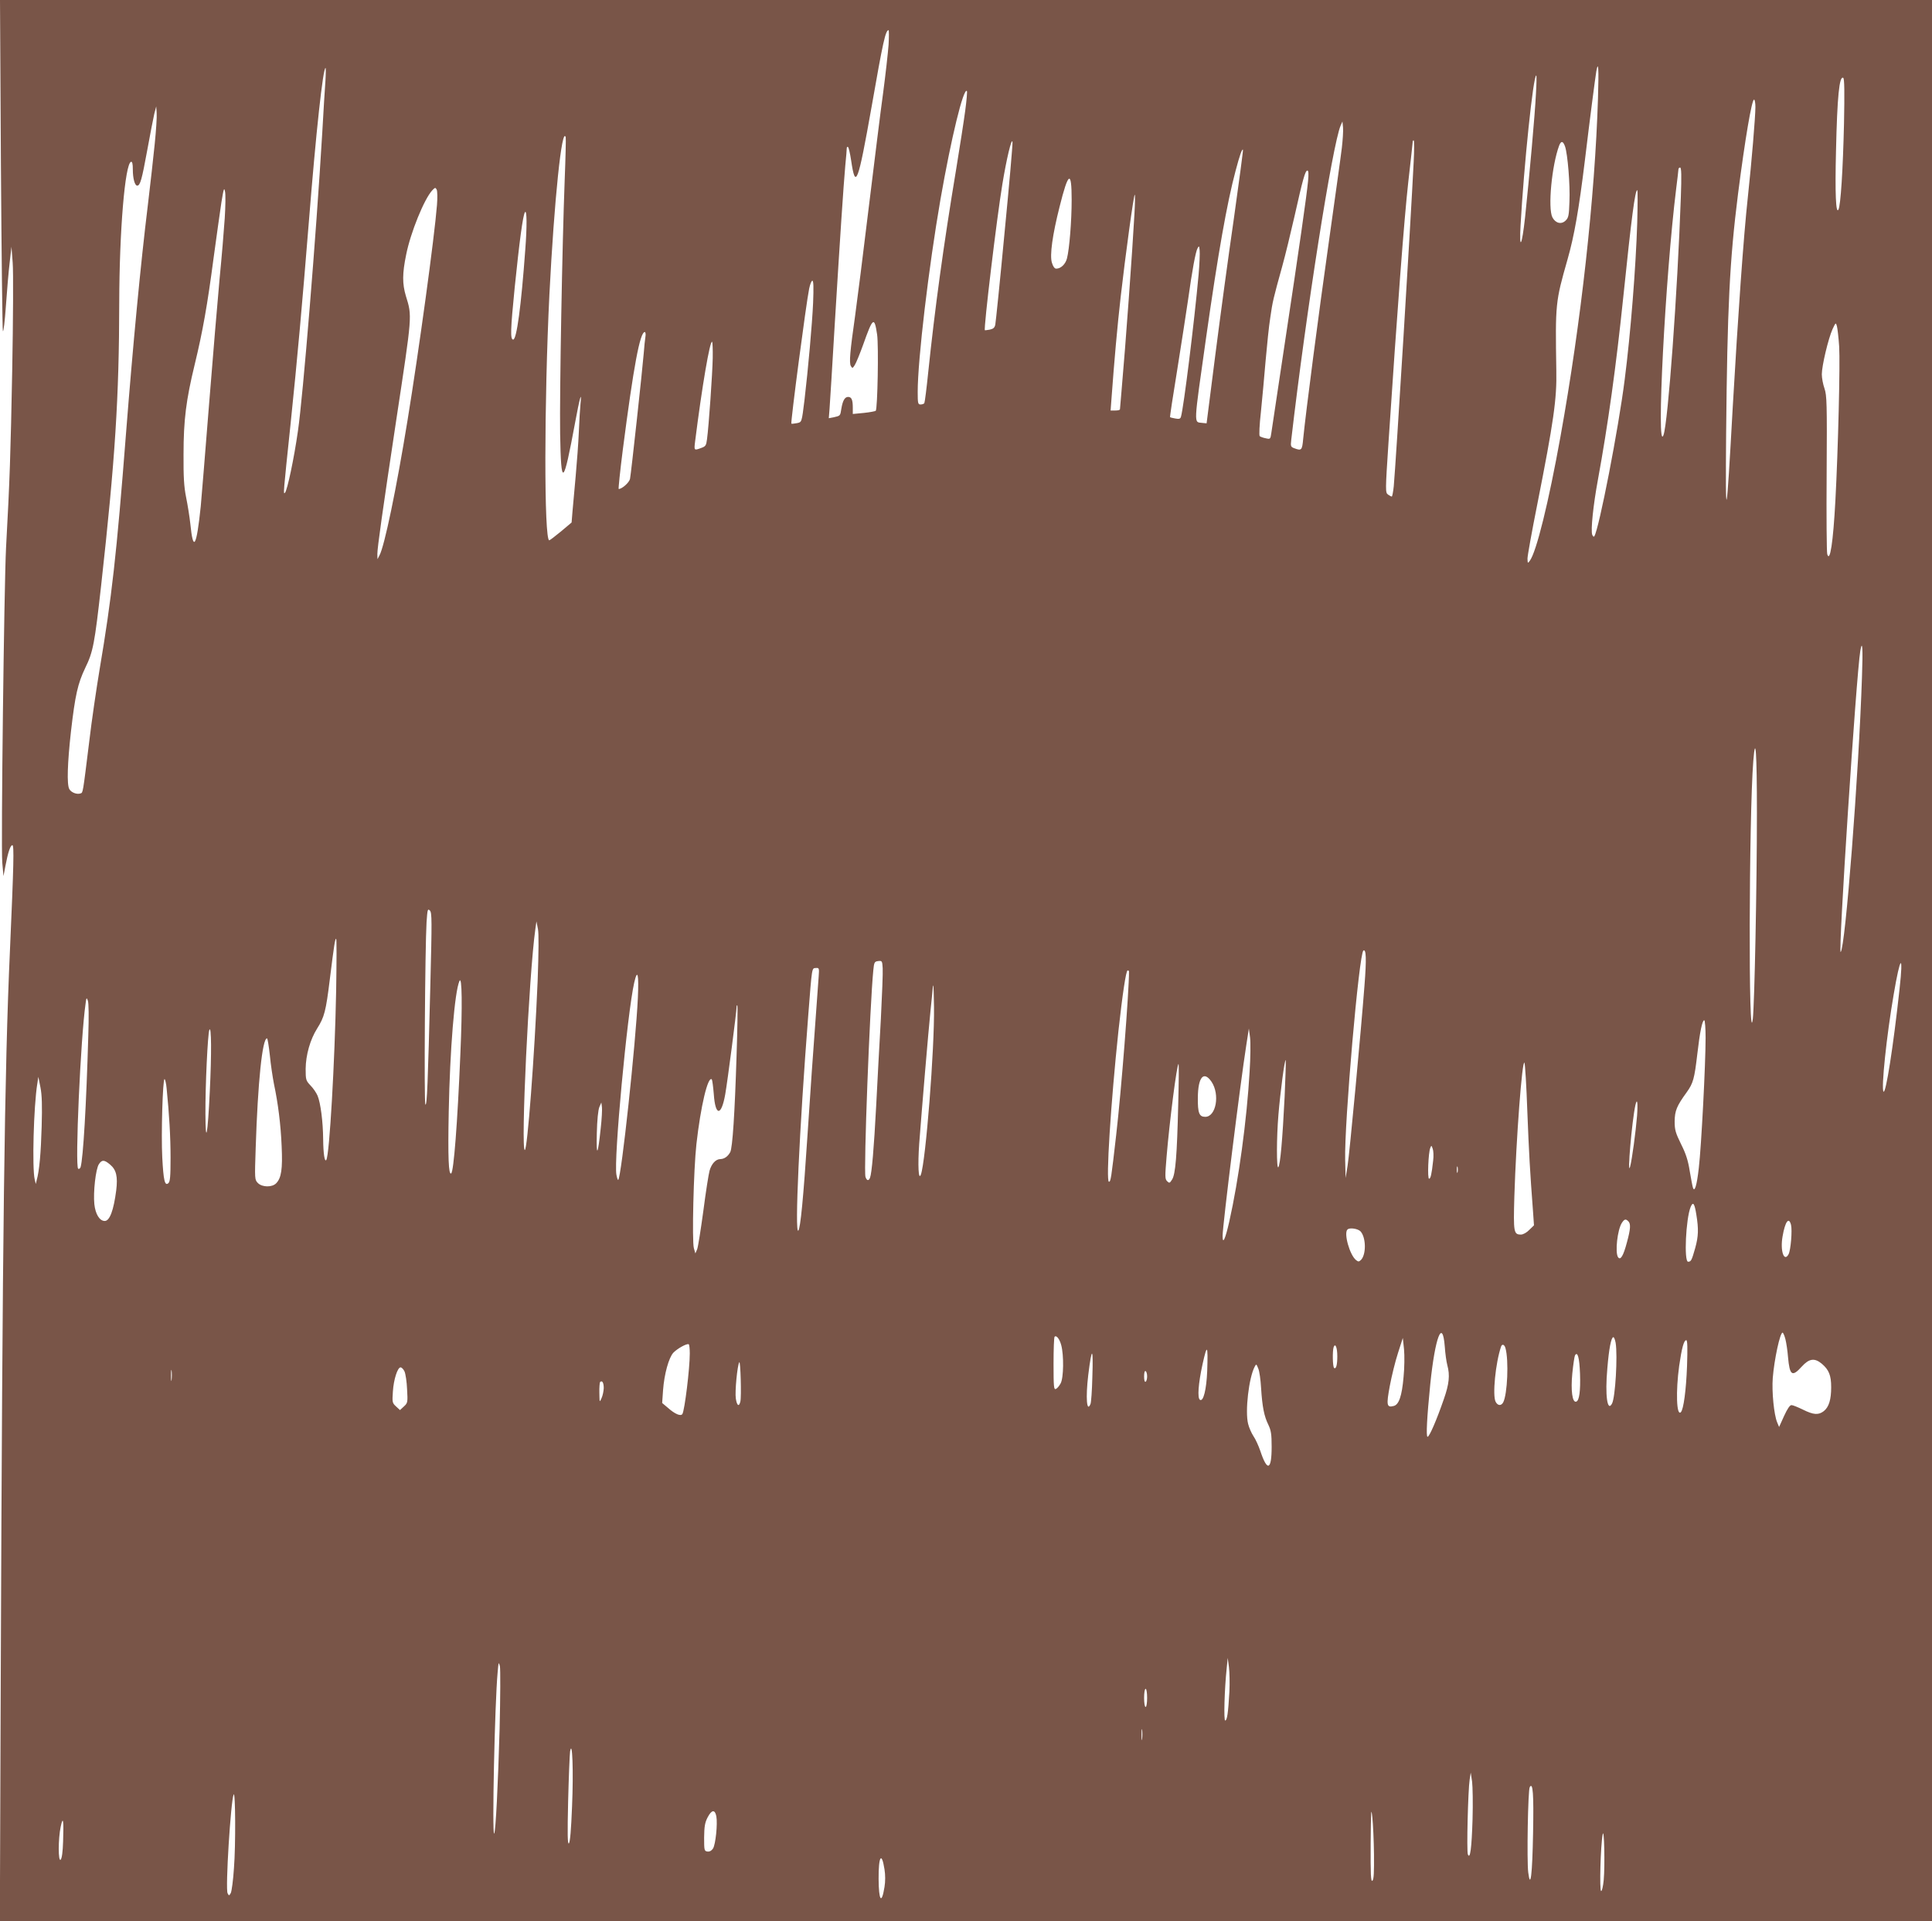 <?xml version="1.0" standalone="no"?>
<!DOCTYPE svg PUBLIC "-//W3C//DTD SVG 20010904//EN"
 "http://www.w3.org/TR/2001/REC-SVG-20010904/DTD/svg10.dtd">
<svg version="1.0" xmlns="http://www.w3.org/2000/svg"
 width="1280pt" height="1273pt" viewBox="0 0 1280 1273"
 preserveAspectRatio="xMidYMid meet">
<g transform="translate(0,1273) scale(0.1,-0.1)"
fill="#795548" stroke="none">
<path d="M6 11643 c4 -599 10 -1096 13 -1106 4 -10 13 64 20 165 7 101 18 230
25 288 l12 105 8 -105 c5 -58 3 -377 -3 -710 -11 -564 -16 -727 -41 -1180 -13
-259 -34 -1980 -25 -2085 l8 -90 13 68 c17 90 33 137 46 137 12 0 9 -127 -16
-695 -36 -795 -50 -1872 -61 -4823 l-6 -1612 6400 0 6401 0 0 6365 0 6365
-6400 0 -6400 0 6 -1087z m5881 790 c-4 -54 -20 -197 -36 -318 -17 -121 -59
-465 -96 -765 -36 -300 -77 -621 -90 -715 -33 -231 -40 -308 -28 -330 10 -17
12 -16 26 6 9 14 34 75 56 136 64 181 74 188 92 67 11 -73 3 -493 -9 -506 -4
-3 -40 -10 -79 -14 l-73 -7 0 41 c0 53 -8 72 -31 72 -22 0 -36 -24 -45 -79 -7
-47 -7 -46 -51 -56 l-32 -6 5 63 c3 35 18 284 34 553 37 606 58 918 70 1055 6
58 10 111 10 118 0 7 4 11 8 8 5 -3 14 -43 21 -89 29 -197 45 -155 136 358 75
429 92 505 112 505 3 0 3 -44 0 -97z m4700 -355 c-20 -651 -112 -1484 -248
-2238 -79 -439 -160 -768 -204 -826 -13 -18 -14 -17 -15 15 0 18 29 180 65
360 108 546 130 698 126 886 -7 445 -6 454 74 735 45 157 76 335 115 655 34
283 68 544 76 593 14 74 17 20 11 -180z m-8431 115 c-4 -49 -13 -203 -21 -343
-41 -689 -128 -1750 -161 -1975 -26 -184 -71 -395 -86 -410 -12 -12 -12 -12
37 455 46 443 77 792 120 1325 49 615 95 1035 112 1035 2 0 2 -39 -1 -87z
m8020 -85 c-6 -129 -44 -553 -72 -818 -21 -191 -39 -225 -30 -55 22 396 84
995 104 995 3 0 2 -55 -2 -122z m2041 -197 c-7 -303 -22 -544 -37 -570 -17
-31 -23 110 -16 389 8 361 22 500 48 484 8 -5 9 -96 5 -303z m-5822 87 c-9
-68 -36 -242 -60 -388 -85 -511 -141 -923 -185 -1344 -11 -109 -23 -202 -26
-207 -3 -5 -14 -9 -25 -9 -17 0 -19 7 -19 83 0 214 73 828 151 1277 71 406
152 740 175 717 3 -3 -2 -61 -11 -129z m5235 23 c0 -64 -25 -365 -50 -596 -29
-266 -65 -781 -100 -1390 -43 -775 -49 -800 -44 -180 8 838 23 1147 79 1591
47 366 91 624 106 624 5 0 9 -22 9 -49z m-10605 -245 c-9 -89 -29 -269 -45
-401 -49 -400 -99 -929 -145 -1515 -63 -812 -95 -1091 -175 -1565 -21 -126
-53 -342 -69 -480 -43 -347 -41 -336 -57 -342 -24 -9 -63 6 -75 29 -17 31 -12
173 11 380 28 243 45 318 95 423 52 106 62 161 105 545 93 838 119 1242 120
1875 1 475 38 919 78 933 8 2 12 -12 12 -52 0 -58 13 -106 29 -106 20 0 31 41
66 232 19 106 41 216 47 243 l13 50 3 -44 c2 -25 -4 -117 -13 -205z m7865 -26
c-6 -52 -45 -329 -85 -615 -68 -479 -154 -1139 -171 -1312 -7 -77 -11 -81 -59
-63 -24 9 -25 13 -20 57 99 853 273 1955 327 2081 l12 27 4 -40 c2 -22 -2 -83
-8 -135z m-5149 -218 c-16 -419 -34 -1397 -30 -1675 6 -362 21 -350 100 77 29
159 45 214 35 121 -3 -28 -8 -111 -11 -185 -3 -74 -13 -207 -21 -295 -8 -88
-17 -193 -21 -233 l-6 -74 -70 -59 c-39 -32 -74 -59 -78 -59 -35 0 -34 918 1
1630 32 628 83 1117 108 1041 2 -7 -1 -137 -7 -289z m2914 -348 c-30 -319 -58
-591 -61 -605 -4 -20 -13 -28 -36 -33 -17 -3 -32 -5 -33 -4 -9 11 79 745 116
968 27 165 62 313 67 279 2 -15 -22 -287 -53 -605z m2711 474 c-19 -389 -117
-1985 -132 -2150 -4 -38 -10 -68 -13 -68 -4 0 -15 6 -25 13 -18 13 -18 24 3
343 59 891 104 1484 131 1726 17 147 30 269 30 272 0 3 3 6 6 6 4 0 4 -64 0
-142z m1003 101 c17 -50 34 -251 29 -365 -3 -90 -6 -107 -25 -125 -28 -28 -67
-19 -88 21 -31 61 -4 345 45 476 13 33 26 30 39 -7z m-2194 -475 c-36 -247
-91 -654 -123 -904 l-58 -455 -30 3 c-56 7 -57 -28 27 567 79 556 138 890 195
1103 28 106 43 147 49 140 2 -2 -25 -206 -60 -454z m2961 139 c-22 -630 -85
-1495 -115 -1576 -49 -130 12 1052 84 1632 8 64 15 122 15 129 0 6 5 12 11 12
9 0 10 -53 5 -197z m-2470 105 c-9 -94 -57 -432 -157 -1093 -44 -291 -82 -549
-86 -573 -6 -42 -7 -43 -37 -36 -17 3 -35 10 -40 14 -5 5 -2 74 8 162 8 84 23
236 31 338 9 102 22 231 31 286 15 106 20 126 79 339 20 72 56 220 81 330 55
245 71 305 86 305 7 0 9 -22 4 -72z m-1566 -122 c0 -140 -15 -326 -31 -388
-10 -39 -41 -68 -71 -68 -11 0 -21 13 -29 40 -15 48 4 185 51 370 58 233 80
245 80 46z m-5611 -121 c-5 -77 -20 -257 -34 -400 -13 -143 -45 -519 -70 -835
-25 -316 -50 -620 -55 -675 -28 -270 -50 -307 -69 -116 -5 47 -18 127 -28 176
-14 70 -18 134 -17 285 0 228 17 360 74 595 53 219 84 393 125 705 20 146 43
312 52 370 15 92 18 101 24 70 4 -19 3 -98 -2 -175z m1406 86 c-17 -215 -119
-960 -195 -1426 -74 -456 -153 -835 -186 -895 l-13 -25 -1 33 c0 43 34 284
125 887 107 706 106 688 64 824 -24 81 -24 148 2 274 29 146 119 367 172 425
19 20 22 21 30 6 5 -9 6 -54 2 -103z m7952 -118 c-9 -293 -44 -736 -83 -1038
-41 -326 -170 -988 -201 -1038 -3 -6 -10 -1 -14 10 -11 29 7 198 37 361 67
365 121 753 169 1217 54 524 78 705 92 705 4 0 3 -98 0 -217z m-3331 60 c-13
-237 -58 -863 -86 -1178 -5 -60 -10 -113 -10 -117 0 -5 -14 -8 -31 -8 l-31 0
7 93 c17 232 37 460 60 662 31 272 86 675 93 675 3 0 2 -57 -2 -127z m-4036
-238 c-27 -373 -57 -595 -80 -595 -20 0 -18 64 10 345 31 302 54 478 68 499
13 20 14 -95 2 -249z m4461 -165 c-28 -310 -99 -883 -117 -942 -4 -13 -12 -16
-37 -11 -18 3 -33 7 -35 9 -2 1 19 141 47 311 27 169 59 376 71 458 29 208 51
326 64 350 10 18 11 17 14 -15 2 -19 -1 -91 -7 -160z m-2554 -187 c-6 -137
-33 -440 -57 -643 -19 -152 -17 -147 -52 -154 -17 -3 -33 -5 -35 -3 -6 7 97
792 118 895 6 28 15 52 21 52 8 0 9 -44 5 -147z m6798 -289 c7 -112 -7 -684
-25 -1019 -15 -280 -36 -415 -54 -357 -4 12 -6 252 -4 534 3 467 1 518 -14
563 -10 28 -18 70 -18 95 0 56 43 237 71 299 21 45 22 45 29 20 4 -15 11 -76
15 -135z m-7909 64 c-3 -18 -8 -67 -11 -108 -9 -111 -84 -800 -91 -833 -5 -24
-53 -67 -75 -67 -3 0 9 116 27 258 72 558 114 782 146 782 5 0 7 -15 4 -32z
m446 -141 c-2 -102 -26 -451 -38 -538 -5 -40 -9 -47 -38 -57 -48 -18 -48 -17
-41 41 46 366 99 676 113 662 3 -3 5 -51 4 -108z m7614 -2114 c-21 -640 -110
-1792 -141 -1821 -18 -17 103 1833 130 1996 14 79 18 17 11 -175z m-696 -900
c0 -487 -16 -1266 -27 -1363 -30 -248 -26 1339 3 1708 15 186 24 57 24 -345z
m-8789 -1145 c-16 -642 -22 -802 -33 -786 -9 13 -2 1041 8 1207 6 85 7 92 22
78 14 -15 14 -64 3 -499z m711 32 c-21 -498 -68 -1120 -85 -1120 -28 0 27
1161 70 1465 l7 50 10 -50 c6 -33 5 -149 -2 -345z m-1335 -67 c-9 -469 -44
-1085 -65 -1118 -11 -18 -20 39 -21 137 -1 116 -17 240 -37 288 -8 19 -29 50
-47 68 -30 32 -32 37 -32 110 1 92 30 194 76 267 48 76 58 114 84 325 29 234
35 270 42 270 4 0 3 -156 0 -347z m6813 37 c-22 -291 -99 -1115 -112 -1195
l-13 -80 -3 120 c-6 243 92 1369 121 1387 18 11 21 -54 7 -232z m-3204 -220
c-9 -157 -23 -415 -31 -575 -15 -285 -29 -448 -41 -479 -9 -22 -21 -20 -30 6
-13 42 29 1142 52 1370 5 52 8 57 32 60 26 3 27 1 30 -47 2 -27 -4 -178 -12
-335z m6749 197 c-42 -387 -91 -695 -106 -680 -17 17 20 371 67 643 44 261 66
281 39 37z m-7161 84 c-40 -542 -57 -789 -74 -1051 -27 -414 -47 -621 -61
-634 -25 -24 7 671 66 1429 25 319 23 310 50 311 22 2 23 -1 19 -55z m2056 32
c0 -135 -51 -790 -85 -1083 -33 -289 -36 -310 -48 -310 -21 0 12 520 63 1000
27 244 50 400 61 400 5 0 9 -3 9 -7z m-3254 -175 c-14 -302 -109 -1185 -130
-1206 -3 -2 -8 13 -12 34 -19 99 72 1073 118 1274 22 95 31 56 24 -102z
m-1176 -373 c-19 -455 -44 -780 -61 -790 -17 -11 -22 104 -16 410 8 410 39
794 71 865 17 38 20 -165 6 -485z m3138 313 c4 -278 -55 -1023 -87 -1111 -16
-42 -21 62 -11 205 18 239 60 735 75 883 8 77 15 146 15 153 0 6 1 12 3 12 2
0 4 -64 5 -142z m-5603 -188 c-13 -461 -34 -816 -51 -873 -3 -9 -10 -14 -16
-11 -22 14 16 867 49 1094 5 41 7 42 15 20 6 -15 7 -110 3 -230z m4295 -131
c-12 -389 -27 -615 -42 -643 -16 -29 -39 -45 -65 -46 -31 0 -59 -31 -72 -77
-6 -21 -25 -140 -41 -265 -17 -125 -35 -239 -41 -255 l-12 -28 -10 35 c-13 48
-2 519 17 690 28 249 76 453 102 428 3 -4 9 -48 13 -97 10 -148 50 -149 76 -1
15 85 75 547 75 577 0 9 2 14 5 11 3 -3 1 -151 -5 -329z m6420 114 c0 -173
-28 -718 -45 -862 -13 -116 -28 -164 -39 -130 -3 8 -12 57 -21 109 -11 71 -26
117 -58 180 -36 74 -42 93 -42 150 1 70 13 101 80 193 43 60 51 90 70 252 17
148 33 225 46 225 5 0 9 -53 9 -117z m-9910 -353 c-14 -295 -28 -364 -29 -150
-1 184 15 529 26 556 14 33 15 -160 3 -406z m6889 130 c-18 -318 -73 -721
-135 -995 -26 -115 -44 -155 -44 -94 0 68 118 1017 157 1264 l17 110 8 -60 c4
-33 3 -134 -3 -225z m-6491 106 c6 -63 19 -147 27 -188 27 -127 45 -268 51
-413 7 -151 -2 -211 -37 -246 -27 -27 -92 -26 -120 2 -22 22 -22 26 -15 233
14 435 44 726 75 726 4 0 12 -51 19 -114z m6723 -273 c-14 -281 -29 -454 -42
-467 -12 -13 -12 196 1 349 12 145 41 367 48 361 2 -3 -1 -112 -7 -243z m1608
-98 c11 -280 17 -388 38 -667 l6 -87 -31 -30 c-17 -18 -41 -31 -55 -31 -48 0
-51 13 -44 253 12 383 52 914 67 885 4 -7 13 -152 19 -323z m-2313 48 c-8
-338 -18 -465 -41 -499 -15 -24 -18 -25 -33 -10 -14 14 -14 31 -3 163 19 229
68 613 79 613 3 0 2 -120 -2 -267z m221 149 c56 -84 30 -232 -42 -232 -40 0
-50 25 -49 126 1 138 39 182 91 106z m-7751 -297 c-5 -174 -15 -291 -33 -355
l-6 -25 -7 30 c-18 74 -7 485 17 634 l7 46 14 -70 c10 -51 12 -120 8 -260z
m828 253 c17 -171 26 -318 26 -459 0 -126 -3 -159 -15 -169 -23 -19 -32 17
-40 172 -8 150 3 518 15 518 4 0 11 -28 14 -62z m9742 -180 c-9 -110 -33 -288
-46 -338 -21 -77 12 305 35 408 12 51 17 16 11 -70z m-6866 -83 c-19 -183 -30
-198 -26 -35 2 90 9 156 17 175 l13 30 4 -30 c2 -16 -1 -79 -8 -140z m5515
-215 c-10 -92 -17 -120 -27 -120 -12 0 -5 173 8 204 7 18 8 18 16 -5 5 -13 7
-49 3 -79z m-8766 -26 c42 -35 52 -80 41 -171 -17 -132 -43 -203 -76 -203 -34
0 -62 45 -69 112 -8 79 9 232 30 264 20 31 36 30 74 -2z m8928 -51 c-3 -10 -5
-2 -5 17 0 19 2 27 5 18 2 -10 2 -26 0 -35z m1582 -283 c15 -93 14 -141 -8
-220 -23 -81 -27 -90 -47 -90 -28 0 -15 285 17 363 16 38 26 24 38 -53z m-451
-42 c17 -17 15 -51 -9 -139 -24 -91 -43 -122 -59 -99 -21 32 -4 182 25 227 17
26 26 28 43 11z m1078 -24 c9 -36 -2 -167 -16 -194 -30 -56 -57 22 -40 118 17
99 42 132 56 76z m-2852 -43 c37 -41 38 -153 3 -189 -14 -13 -18 -13 -33 -1
-42 34 -82 177 -57 202 14 15 70 6 87 -12z m558 -763 c3 -46 11 -102 17 -124
18 -66 12 -124 -23 -224 -48 -139 -96 -250 -108 -250 -11 0 -4 130 18 350 32
311 81 438 96 248z m2257 48 c6 -24 14 -77 17 -117 11 -123 27 -135 91 -64 49
54 85 59 133 19 47 -40 62 -77 62 -155 0 -83 -15 -132 -49 -159 -35 -27 -68
-25 -138 10 -33 16 -67 30 -76 30 -11 0 -28 -26 -49 -72 l-33 -73 -13 31 c-21
51 -36 202 -29 294 10 123 48 300 65 300 4 0 13 -20 19 -44z m-4798 -39 c18
-67 16 -217 -4 -253 -9 -17 -23 -34 -32 -37 -13 -6 -15 15 -15 167 0 95 3 176
7 179 12 12 33 -15 44 -56z m3673 16 c14 -87 -2 -363 -24 -403 -31 -59 -47 56
-31 233 11 135 26 207 40 207 5 0 11 -17 15 -37z m-1405 -226 c-11 -128 -31
-185 -66 -193 -46 -12 -49 6 -25 134 12 64 36 162 54 217 l32 100 8 -75 c4
-41 3 -124 -3 -183z m1878 71 c-6 -159 -23 -287 -41 -305 -29 -29 -34 140 -11
307 17 118 31 170 47 170 8 0 9 -53 5 -172z m-6607 84 c0 -100 -34 -377 -49
-401 -11 -17 -50 0 -96 41 l-38 32 6 86 c8 107 38 214 68 247 27 28 90 63 102
56 4 -2 7 -30 7 -61z m4290 -19 c0 -57 -8 -86 -21 -77 -10 6 -12 114 -3 139
11 28 24 -4 24 -62z m1114 55 c23 -82 13 -307 -15 -360 -13 -24 -36 -23 -50 4
-22 41 -1 257 36 366 7 19 22 14 29 -10z m-1976 -153 c-5 -121 -25 -204 -48
-190 -18 11 -11 107 17 235 31 140 37 131 31 -45z m-761 -42 c-2 -87 -8 -166
-12 -175 -25 -62 -33 41 -15 192 24 194 34 187 27 -17z m3231 25 c4 -115 -5
-179 -25 -185 -26 -9 -37 74 -26 187 6 59 14 113 18 120 17 28 29 -16 33 -122z
m-5563 -185 c-9 -37 -23 -27 -30 21 -7 44 10 220 23 240 8 13 15 -229 7 -261z
m3450 90 c8 -125 20 -186 48 -243 18 -38 22 -62 22 -147 0 -155 -29 -166 -75
-27 -12 35 -32 79 -46 99 -13 20 -29 56 -35 81 -21 83 5 307 44 379 10 19 11
18 23 -12 8 -17 16 -76 19 -130z m-7218 55 c-2 -18 -4 -6 -4 27 0 33 2 48 4
33 2 -15 2 -42 0 -60z m1543 55 c7 -16 15 -68 17 -118 5 -87 4 -91 -21 -114
l-26 -24 -26 24 c-25 23 -26 28 -21 99 5 80 31 160 51 160 7 0 19 -12 26 -27z
m4920 -33 c0 -16 -4 -32 -10 -35 -6 -4 -10 10 -10 35 0 25 4 39 10 35 6 -3 10
-19 10 -35z m-3600 -78 c-1 -20 -7 -50 -15 -67 -13 -29 -13 -28 -14 36 -1 36
2 69 5 72 14 13 24 -5 24 -41z m4145 -2012 c-8 -139 -15 -190 -28 -190 -10 0
-5 202 10 345 l7 70 8 -60 c4 -33 6 -107 3 -165z m-4835 -245 c-10 -360 -26
-685 -36 -694 -15 -15 4 865 23 1069 6 68 7 72 15 40 4 -19 3 -206 -2 -415z
m4290 205 c0 -33 -4 -60 -10 -60 -6 0 -10 27 -10 60 0 33 4 60 10 60 6 0 10
-27 10 -60z m-33 -272 c-2 -18 -4 -6 -4 27 0 33 2 48 4 33 2 -15 2 -42 0 -60z
m-3777 -447 c-6 -153 -13 -238 -21 -245 -9 -8 -10 60 -5 279 4 160 10 308 13
330 15 87 23 -132 13 -364z m5966 -86 c-6 -193 -16 -268 -31 -232 -9 20 1 425
12 497 l7 45 9 -60 c4 -33 6 -145 3 -250z m401 -90 c-5 -276 -17 -378 -32
-262 -10 76 -2 548 10 566 21 35 27 -45 22 -304z m-8607 -233 c-5 -79 -15
-153 -21 -165 -11 -19 -12 -19 -21 -2 -16 27 21 614 40 655 12 25 14 -337 2
-488z m7553 91 c1 -118 -1 -165 -10 -174 -11 -10 -13 39 -12 247 2 218 3 245
11 174 5 -47 10 -158 11 -247z m-4357 252 c9 -50 -5 -186 -22 -213 -10 -15
-23 -22 -37 -20 -21 3 -22 8 -22 93 1 73 5 98 23 133 27 52 49 54 58 7z
m-4328 -167 c-2 -67 -8 -112 -16 -120 -17 -17 -17 137 0 218 16 76 21 45 16
-98z m10207 -255 c-4 -41 -11 -73 -17 -73 -12 0 -4 301 10 375 10 54 16 -204
7 -302z m-4765 71 c6 -37 6 -81 0 -117 -19 -118 -38 -92 -39 53 -1 151 20 185
39 64z"/>
</g>
</svg>

